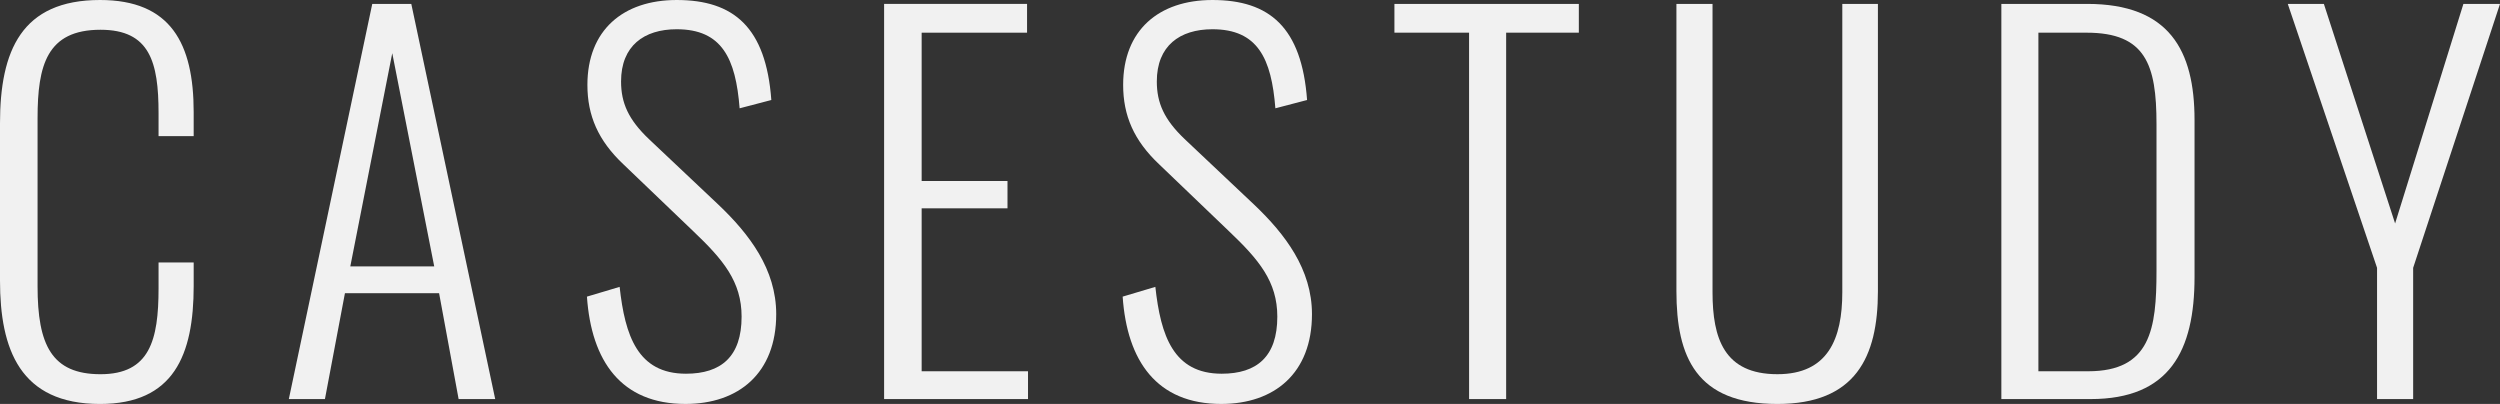 <svg xmlns="http://www.w3.org/2000/svg" width="404.788" height="65.407" viewBox="0 0 404.788 65.407"><rect x="0" y="0" width="404.788" height="65.407" fill="#333333" stroke="none"/><g transform="translate(-753.25 -5082.1)"><path d="M753.25,5127.522v-25.437c0-11.77,3.475-19.985,16.193-19.985,11.455,0,15.167,7.03,15.167,18.169v3.87h-5.687v-3.713c0-8.294-1.422-13.508-9.4-13.508-8.689,0-10.19,5.767-10.19,14.3v27.254c0,9.479,2.291,14.219,10.19,14.219,7.979,0,9.4-5.53,9.4-13.9V5124.6h5.687v3.792c0,11.217-3.239,19.116-15.167,19.116C756.488,5147.507,753.25,5138.66,753.25,5127.522Z" fill="#f1f1f1"/><path d="M813.525,5082.732h6.32l13.586,63.985h-5.923l-3.161-17.141H809.1l-3.238,17.141h-5.846Zm10.032,42.5-6.794-34.521-6.793,34.521Z" fill="#f1f1f1"/><path d="M848.285,5130.128l5.293-1.58c.869,7.9,2.922,14.062,10.743,14.062,5.688,0,9.005-2.765,9.005-9.242,0-5.688-3-9.243-7.82-13.825l-11.3-10.822c-4.109-3.871-5.846-7.9-5.846-12.876,0-8.847,5.767-13.745,14.456-13.745,9.242,0,14.456,4.424,15.324,16.193l-5.133,1.343c-.632-8.056-2.845-12.8-10.191-12.8-5.293,0-9.006,2.686-9.006,8.452,0,3.477,1.186,6.163,4.5,9.323l11.3,10.664c4.977,4.739,9.322,10.427,9.322,17.694,0,9.559-6.083,14.535-14.693,14.535C853.814,5147.507,849,5140.556,848.285,5130.128Z" fill="#f1f1f1"/><path d="M896.4,5082.732h23.146v4.66H902.478v24.015h13.9v4.424h-13.9v26.383H919.7v4.5H896.4Z" fill="#f1f1f1"/><path d="M935.025,5130.128l5.293-1.58c.869,7.9,2.923,14.062,10.744,14.062,5.688,0,9.005-2.765,9.005-9.242,0-5.688-3-9.243-7.821-13.825l-11.295-10.822c-4.108-3.871-5.846-7.9-5.846-12.876,0-8.847,5.766-13.745,14.455-13.745,9.243,0,14.456,4.424,15.326,16.193l-5.134,1.343c-.633-8.056-2.845-12.8-10.192-12.8-5.293,0-9.005,2.686-9.005,8.452,0,3.477,1.185,6.163,4.5,9.323l11.3,10.664c4.977,4.739,9.322,10.427,9.322,17.694,0,9.559-6.082,14.535-14.694,14.535C940.555,5147.507,935.736,5140.556,935.025,5130.128Z" fill="#f1f1f1"/><path d="M991.114,5087.392H979.028v-4.66h29.86v4.66h-11.77v59.325h-6Z" fill="#f1f1f1"/><path d="M1024.688,5129.259v-46.527h5.846v46.685c0,7.5,1.895,13.272,10.507,13.272,8.215,0,10.506-5.767,10.506-13.272v-46.685h5.766v46.527c0,10.665-3.634,18.248-16.272,18.248C1027.928,5147.507,1024.688,5139.924,1024.688,5129.259Z" fill="#f1f1f1"/><path d="M1077.3,5082.732h13.9c13.271,0,17.379,7.5,17.379,18.8v25.436c0,11.928-4.03,19.748-16.826,19.748H1077.3Zm14.061,59.482c10.111,0,11.059-6.872,11.059-16.193v-23.856c0-9.559-1.738-14.773-11.3-14.773h-7.821v54.822Z" fill="#f1f1f1"/><path d="M1138.131,5125.468l-14.456-42.736h5.845l11.534,35.548,11.059-35.548h5.925l-14.062,42.736v21.249h-5.845Z" fill="#f1f1f1"/></g></svg>